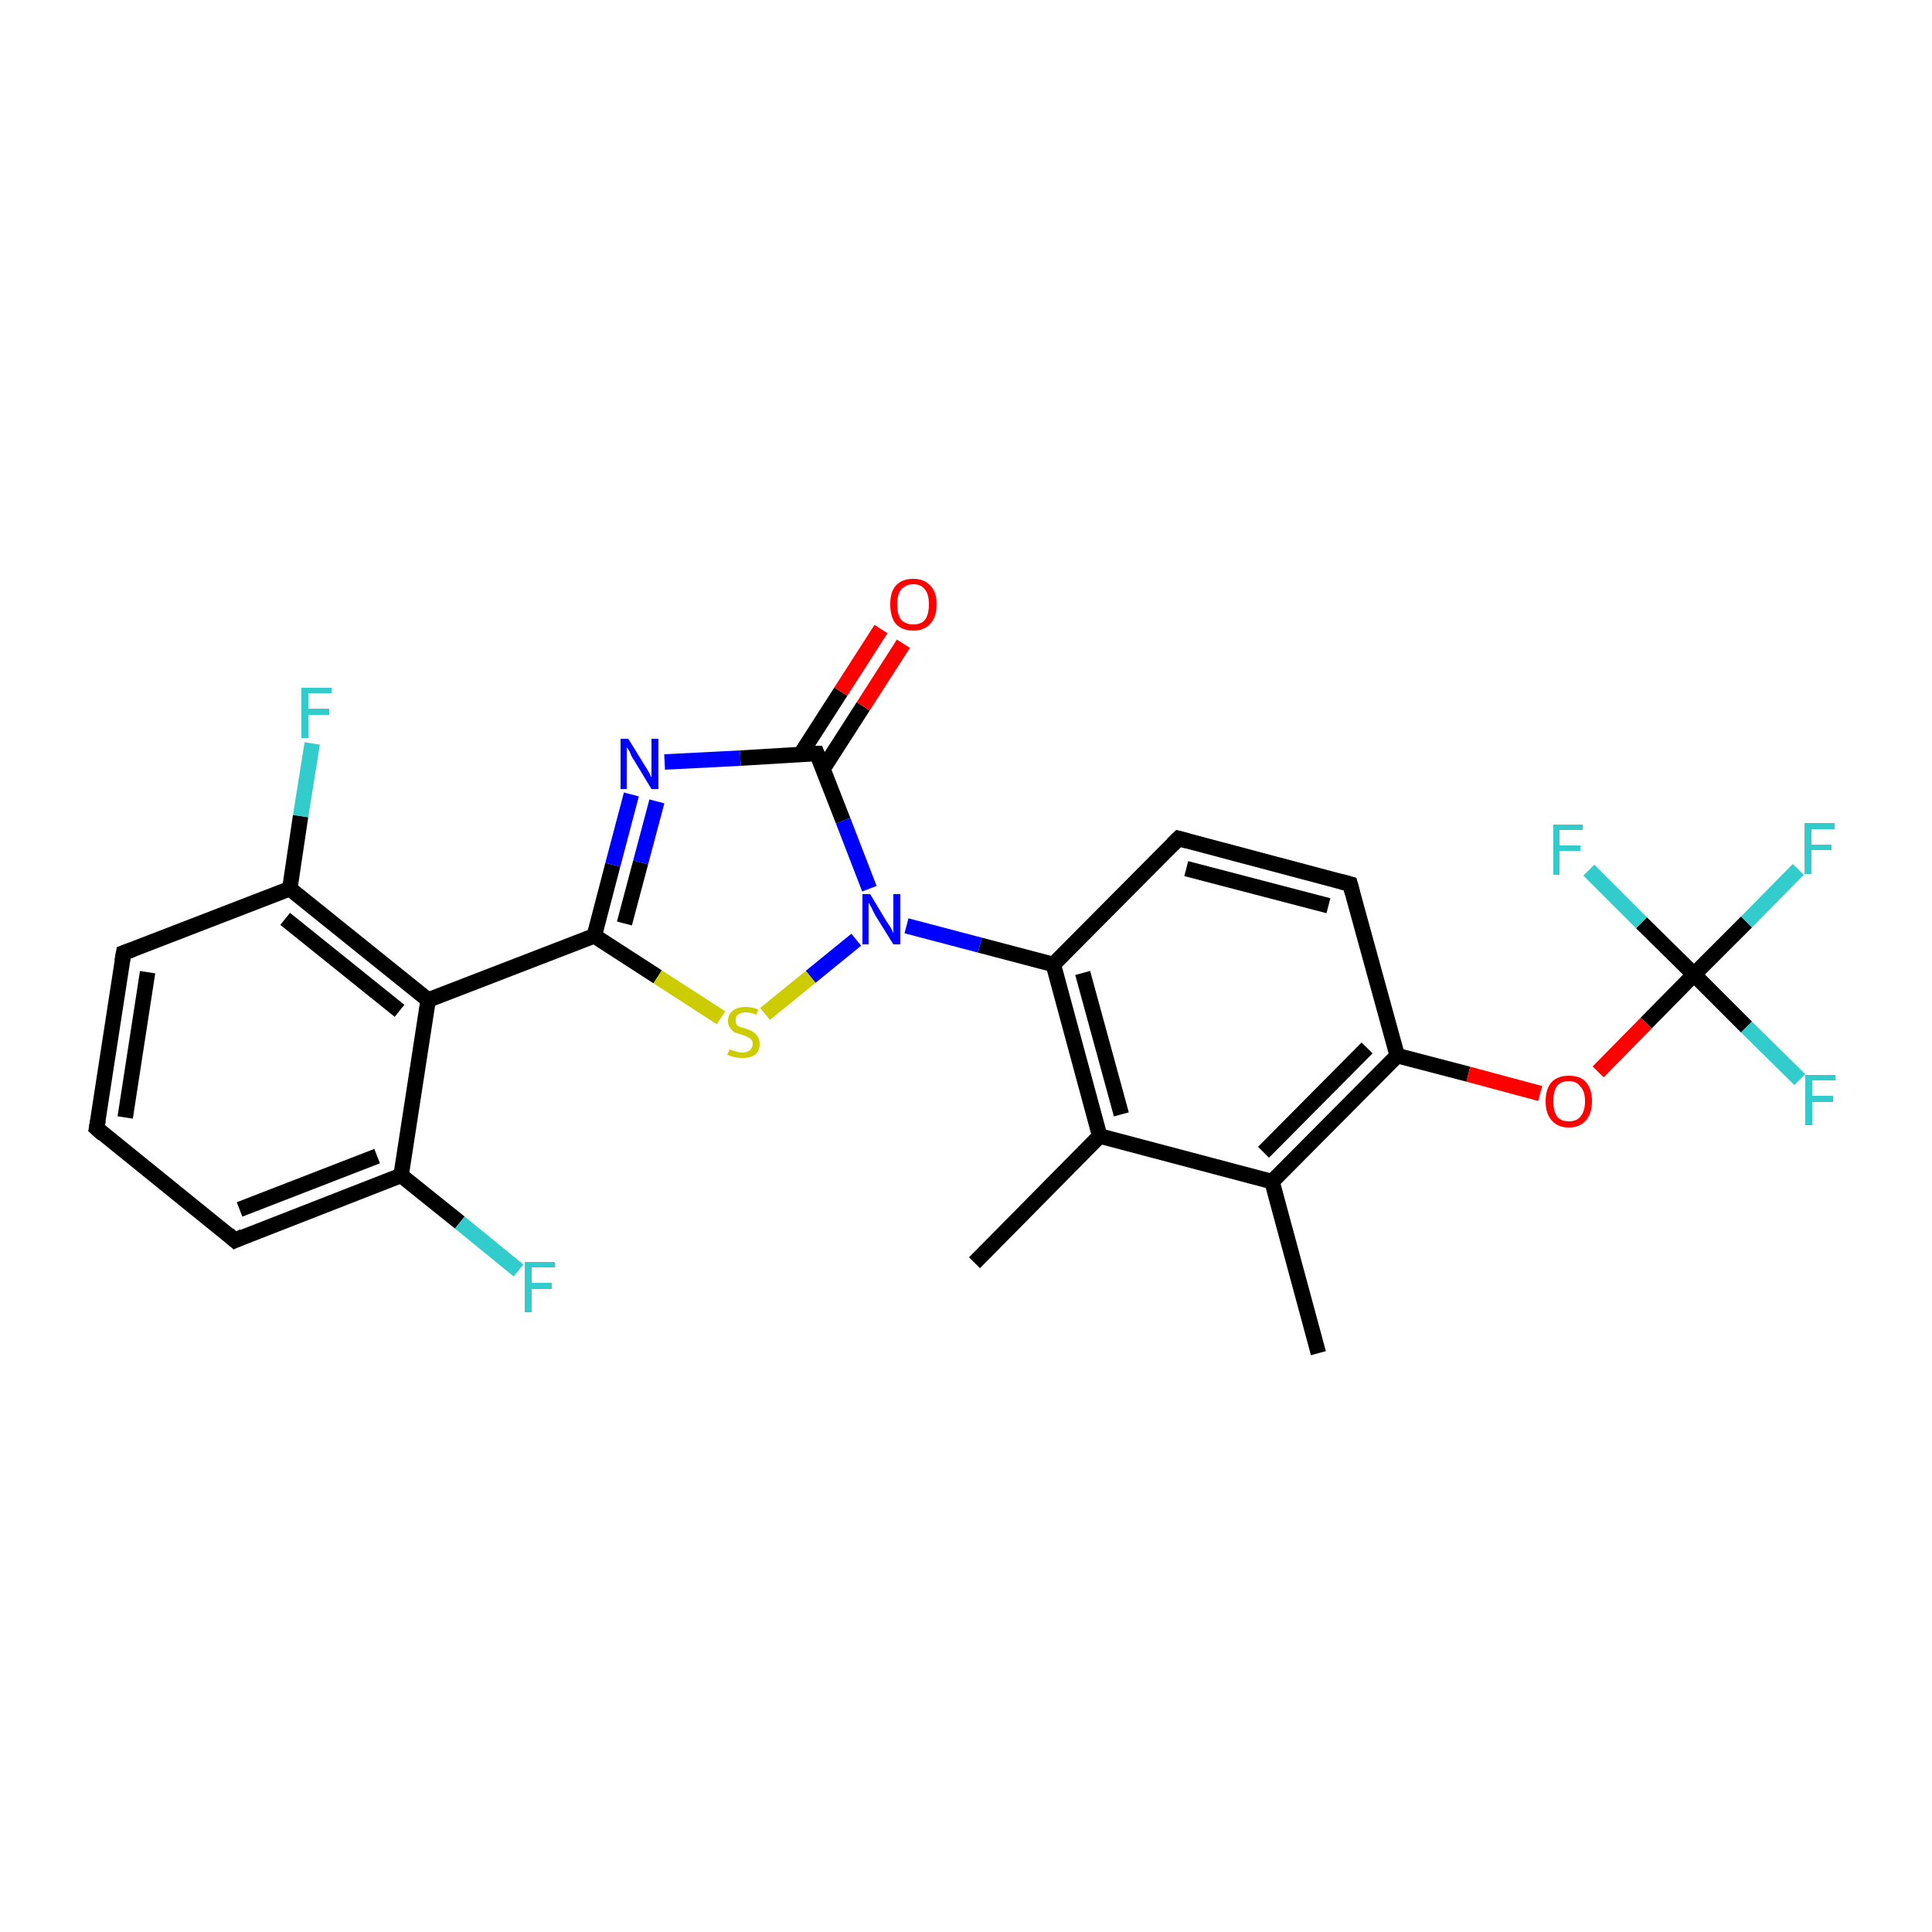 <?xml version='1.0' encoding='iso-8859-1'?>
<svg version='1.1' baseProfile='full'
              xmlns='http://www.w3.org/2000/svg'
                      xmlns:rdkit='http://www.rdkit.org/xml'
                      xmlns:xlink='http://www.w3.org/1999/xlink'
                  xml:space='preserve'
width='250px' height='250px' viewBox='0 0 250 250'>
<!-- END OF HEADER -->
<rect style='opacity:1.0;fill:#FFFFFF;stroke:none' width='250.0' height='250.0' x='0.0' y='0.0'> </rect>
<path class='bond-0 atom-0 atom-7' d='M 126.1,163.4 L 142.3,147.0' style='fill:none;fill-rule:evenodd;stroke:#000000;stroke-width:2.0px;stroke-linecap:butt;stroke-linejoin:miter;stroke-opacity:1' />
<path class='bond-1 atom-1 atom-8' d='M 170.6,175.1 L 164.6,152.9' style='fill:none;fill-rule:evenodd;stroke:#000000;stroke-width:2.0px;stroke-linecap:butt;stroke-linejoin:miter;stroke-opacity:1' />
<path class='bond-2 atom-2 atom-3' d='M 12.5,146.0 L 16.0,123.3' style='fill:none;fill-rule:evenodd;stroke:#000000;stroke-width:2.0px;stroke-linecap:butt;stroke-linejoin:miter;stroke-opacity:1' />
<path class='bond-2 atom-2 atom-3' d='M 16.2,144.6 L 19.1,125.8' style='fill:none;fill-rule:evenodd;stroke:#000000;stroke-width:2.0px;stroke-linecap:butt;stroke-linejoin:miter;stroke-opacity:1' />
<path class='bond-3 atom-2 atom-4' d='M 12.5,146.0 L 30.4,160.5' style='fill:none;fill-rule:evenodd;stroke:#000000;stroke-width:2.0px;stroke-linecap:butt;stroke-linejoin:miter;stroke-opacity:1' />
<path class='bond-4 atom-3 atom-9' d='M 16.0,123.3 L 37.5,115.0' style='fill:none;fill-rule:evenodd;stroke:#000000;stroke-width:2.0px;stroke-linecap:butt;stroke-linejoin:miter;stroke-opacity:1' />
<path class='bond-5 atom-4 atom-10' d='M 30.4,160.5 L 51.9,152.1' style='fill:none;fill-rule:evenodd;stroke:#000000;stroke-width:2.0px;stroke-linecap:butt;stroke-linejoin:miter;stroke-opacity:1' />
<path class='bond-5 atom-4 atom-10' d='M 31.0,156.5 L 48.8,149.6' style='fill:none;fill-rule:evenodd;stroke:#000000;stroke-width:2.0px;stroke-linecap:butt;stroke-linejoin:miter;stroke-opacity:1' />
<path class='bond-6 atom-5 atom-6' d='M 152.5,108.5 L 174.7,114.4' style='fill:none;fill-rule:evenodd;stroke:#000000;stroke-width:2.0px;stroke-linecap:butt;stroke-linejoin:miter;stroke-opacity:1' />
<path class='bond-6 atom-5 atom-6' d='M 153.5,112.4 L 171.9,117.2' style='fill:none;fill-rule:evenodd;stroke:#000000;stroke-width:2.0px;stroke-linecap:butt;stroke-linejoin:miter;stroke-opacity:1' />
<path class='bond-7 atom-5 atom-11' d='M 152.5,108.5 L 136.3,124.8' style='fill:none;fill-rule:evenodd;stroke:#000000;stroke-width:2.0px;stroke-linecap:butt;stroke-linejoin:miter;stroke-opacity:1' />
<path class='bond-8 atom-6 atom-12' d='M 174.7,114.4 L 180.8,136.6' style='fill:none;fill-rule:evenodd;stroke:#000000;stroke-width:2.0px;stroke-linecap:butt;stroke-linejoin:miter;stroke-opacity:1' />
<path class='bond-9 atom-7 atom-8' d='M 142.3,147.0 L 164.6,152.9' style='fill:none;fill-rule:evenodd;stroke:#000000;stroke-width:2.0px;stroke-linecap:butt;stroke-linejoin:miter;stroke-opacity:1' />
<path class='bond-10 atom-7 atom-11' d='M 142.3,147.0 L 136.3,124.8' style='fill:none;fill-rule:evenodd;stroke:#000000;stroke-width:2.0px;stroke-linecap:butt;stroke-linejoin:miter;stroke-opacity:1' />
<path class='bond-10 atom-7 atom-11' d='M 145.1,144.2 L 140.1,125.9' style='fill:none;fill-rule:evenodd;stroke:#000000;stroke-width:2.0px;stroke-linecap:butt;stroke-linejoin:miter;stroke-opacity:1' />
<path class='bond-11 atom-8 atom-12' d='M 164.6,152.9 L 180.8,136.6' style='fill:none;fill-rule:evenodd;stroke:#000000;stroke-width:2.0px;stroke-linecap:butt;stroke-linejoin:miter;stroke-opacity:1' />
<path class='bond-11 atom-8 atom-12' d='M 163.5,149.1 L 176.9,135.6' style='fill:none;fill-rule:evenodd;stroke:#000000;stroke-width:2.0px;stroke-linecap:butt;stroke-linejoin:miter;stroke-opacity:1' />
<path class='bond-12 atom-9 atom-13' d='M 37.5,115.0 L 55.4,129.4' style='fill:none;fill-rule:evenodd;stroke:#000000;stroke-width:2.0px;stroke-linecap:butt;stroke-linejoin:miter;stroke-opacity:1' />
<path class='bond-12 atom-9 atom-13' d='M 36.9,118.9 L 51.7,130.8' style='fill:none;fill-rule:evenodd;stroke:#000000;stroke-width:2.0px;stroke-linecap:butt;stroke-linejoin:miter;stroke-opacity:1' />
<path class='bond-13 atom-9 atom-17' d='M 37.5,115.0 L 38.9,105.6' style='fill:none;fill-rule:evenodd;stroke:#000000;stroke-width:2.0px;stroke-linecap:butt;stroke-linejoin:miter;stroke-opacity:1' />
<path class='bond-13 atom-9 atom-17' d='M 38.9,105.6 L 40.4,96.2' style='fill:none;fill-rule:evenodd;stroke:#33CCCC;stroke-width:2.0px;stroke-linecap:butt;stroke-linejoin:miter;stroke-opacity:1' />
<path class='bond-14 atom-10 atom-13' d='M 51.9,152.1 L 55.4,129.4' style='fill:none;fill-rule:evenodd;stroke:#000000;stroke-width:2.0px;stroke-linecap:butt;stroke-linejoin:miter;stroke-opacity:1' />
<path class='bond-15 atom-10 atom-18' d='M 51.9,152.1 L 59.5,158.2' style='fill:none;fill-rule:evenodd;stroke:#000000;stroke-width:2.0px;stroke-linecap:butt;stroke-linejoin:miter;stroke-opacity:1' />
<path class='bond-15 atom-10 atom-18' d='M 59.5,158.2 L 67.1,164.4' style='fill:none;fill-rule:evenodd;stroke:#33CCCC;stroke-width:2.0px;stroke-linecap:butt;stroke-linejoin:miter;stroke-opacity:1' />
<path class='bond-16 atom-11 atom-23' d='M 136.3,124.8 L 126.8,122.3' style='fill:none;fill-rule:evenodd;stroke:#000000;stroke-width:2.0px;stroke-linecap:butt;stroke-linejoin:miter;stroke-opacity:1' />
<path class='bond-16 atom-11 atom-23' d='M 126.8,122.3 L 117.3,119.8' style='fill:none;fill-rule:evenodd;stroke:#0000FF;stroke-width:2.0px;stroke-linecap:butt;stroke-linejoin:miter;stroke-opacity:1' />
<path class='bond-17 atom-12 atom-25' d='M 180.8,136.6 L 190.0,139.0' style='fill:none;fill-rule:evenodd;stroke:#000000;stroke-width:2.0px;stroke-linecap:butt;stroke-linejoin:miter;stroke-opacity:1' />
<path class='bond-17 atom-12 atom-25' d='M 190.0,139.0 L 199.3,141.5' style='fill:none;fill-rule:evenodd;stroke:#FF0000;stroke-width:2.0px;stroke-linecap:butt;stroke-linejoin:miter;stroke-opacity:1' />
<path class='bond-18 atom-13 atom-14' d='M 55.4,129.4 L 76.9,121.1' style='fill:none;fill-rule:evenodd;stroke:#000000;stroke-width:2.0px;stroke-linecap:butt;stroke-linejoin:miter;stroke-opacity:1' />
<path class='bond-19 atom-14 atom-22' d='M 76.9,121.1 L 79.3,111.9' style='fill:none;fill-rule:evenodd;stroke:#000000;stroke-width:2.0px;stroke-linecap:butt;stroke-linejoin:miter;stroke-opacity:1' />
<path class='bond-19 atom-14 atom-22' d='M 79.3,111.9 L 81.7,102.8' style='fill:none;fill-rule:evenodd;stroke:#0000FF;stroke-width:2.0px;stroke-linecap:butt;stroke-linejoin:miter;stroke-opacity:1' />
<path class='bond-19 atom-14 atom-22' d='M 80.8,119.5 L 82.9,111.6' style='fill:none;fill-rule:evenodd;stroke:#000000;stroke-width:2.0px;stroke-linecap:butt;stroke-linejoin:miter;stroke-opacity:1' />
<path class='bond-19 atom-14 atom-22' d='M 82.9,111.6 L 85.0,103.7' style='fill:none;fill-rule:evenodd;stroke:#0000FF;stroke-width:2.0px;stroke-linecap:butt;stroke-linejoin:miter;stroke-opacity:1' />
<path class='bond-20 atom-14 atom-26' d='M 76.9,121.1 L 85.1,126.4' style='fill:none;fill-rule:evenodd;stroke:#000000;stroke-width:2.0px;stroke-linecap:butt;stroke-linejoin:miter;stroke-opacity:1' />
<path class='bond-20 atom-14 atom-26' d='M 85.1,126.4 L 93.3,131.7' style='fill:none;fill-rule:evenodd;stroke:#CCCC00;stroke-width:2.0px;stroke-linecap:butt;stroke-linejoin:miter;stroke-opacity:1' />
<path class='bond-21 atom-15 atom-22' d='M 105.7,97.5 L 95.8,98.1' style='fill:none;fill-rule:evenodd;stroke:#000000;stroke-width:2.0px;stroke-linecap:butt;stroke-linejoin:miter;stroke-opacity:1' />
<path class='bond-21 atom-15 atom-22' d='M 95.8,98.1 L 86.0,98.6' style='fill:none;fill-rule:evenodd;stroke:#0000FF;stroke-width:2.0px;stroke-linecap:butt;stroke-linejoin:miter;stroke-opacity:1' />
<path class='bond-22 atom-15 atom-23' d='M 105.7,97.5 L 109.1,106.2' style='fill:none;fill-rule:evenodd;stroke:#000000;stroke-width:2.0px;stroke-linecap:butt;stroke-linejoin:miter;stroke-opacity:1' />
<path class='bond-22 atom-15 atom-23' d='M 109.1,106.2 L 112.5,115.0' style='fill:none;fill-rule:evenodd;stroke:#0000FF;stroke-width:2.0px;stroke-linecap:butt;stroke-linejoin:miter;stroke-opacity:1' />
<path class='bond-23 atom-15 atom-24' d='M 106.5,99.5 L 111.7,91.4' style='fill:none;fill-rule:evenodd;stroke:#000000;stroke-width:2.0px;stroke-linecap:butt;stroke-linejoin:miter;stroke-opacity:1' />
<path class='bond-23 atom-15 atom-24' d='M 111.7,91.4 L 116.9,83.3' style='fill:none;fill-rule:evenodd;stroke:#FF0000;stroke-width:2.0px;stroke-linecap:butt;stroke-linejoin:miter;stroke-opacity:1' />
<path class='bond-23 atom-15 atom-24' d='M 103.6,97.6 L 108.8,89.5' style='fill:none;fill-rule:evenodd;stroke:#000000;stroke-width:2.0px;stroke-linecap:butt;stroke-linejoin:miter;stroke-opacity:1' />
<path class='bond-23 atom-15 atom-24' d='M 108.8,89.5 L 114.0,81.4' style='fill:none;fill-rule:evenodd;stroke:#FF0000;stroke-width:2.0px;stroke-linecap:butt;stroke-linejoin:miter;stroke-opacity:1' />
<path class='bond-24 atom-16 atom-19' d='M 219.2,126.1 L 226.0,119.3' style='fill:none;fill-rule:evenodd;stroke:#000000;stroke-width:2.0px;stroke-linecap:butt;stroke-linejoin:miter;stroke-opacity:1' />
<path class='bond-24 atom-16 atom-19' d='M 226.0,119.3 L 232.7,112.5' style='fill:none;fill-rule:evenodd;stroke:#33CCCC;stroke-width:2.0px;stroke-linecap:butt;stroke-linejoin:miter;stroke-opacity:1' />
<path class='bond-25 atom-16 atom-20' d='M 219.2,126.1 L 226.0,132.9' style='fill:none;fill-rule:evenodd;stroke:#000000;stroke-width:2.0px;stroke-linecap:butt;stroke-linejoin:miter;stroke-opacity:1' />
<path class='bond-25 atom-16 atom-20' d='M 226.0,132.9 L 232.9,139.7' style='fill:none;fill-rule:evenodd;stroke:#33CCCC;stroke-width:2.0px;stroke-linecap:butt;stroke-linejoin:miter;stroke-opacity:1' />
<path class='bond-26 atom-16 atom-21' d='M 219.2,126.1 L 212.4,119.4' style='fill:none;fill-rule:evenodd;stroke:#000000;stroke-width:2.0px;stroke-linecap:butt;stroke-linejoin:miter;stroke-opacity:1' />
<path class='bond-26 atom-16 atom-21' d='M 212.4,119.4 L 205.6,112.6' style='fill:none;fill-rule:evenodd;stroke:#33CCCC;stroke-width:2.0px;stroke-linecap:butt;stroke-linejoin:miter;stroke-opacity:1' />
<path class='bond-27 atom-16 atom-25' d='M 219.2,126.1 L 213.0,132.4' style='fill:none;fill-rule:evenodd;stroke:#000000;stroke-width:2.0px;stroke-linecap:butt;stroke-linejoin:miter;stroke-opacity:1' />
<path class='bond-27 atom-16 atom-25' d='M 213.0,132.4 L 206.8,138.7' style='fill:none;fill-rule:evenodd;stroke:#FF0000;stroke-width:2.0px;stroke-linecap:butt;stroke-linejoin:miter;stroke-opacity:1' />
<path class='bond-28 atom-23 atom-26' d='M 110.8,121.6 L 104.9,126.4' style='fill:none;fill-rule:evenodd;stroke:#0000FF;stroke-width:2.0px;stroke-linecap:butt;stroke-linejoin:miter;stroke-opacity:1' />
<path class='bond-28 atom-23 atom-26' d='M 104.9,126.4 L 99.0,131.2' style='fill:none;fill-rule:evenodd;stroke:#CCCC00;stroke-width:2.0px;stroke-linecap:butt;stroke-linejoin:miter;stroke-opacity:1' />
<path d='M 12.7,144.9 L 12.5,146.0 L 13.4,146.8' style='fill:none;stroke:#000000;stroke-width:2.0px;stroke-linecap:butt;stroke-linejoin:miter;stroke-opacity:1;' />
<path d='M 15.8,124.4 L 16.0,123.3 L 17.1,122.9' style='fill:none;stroke:#000000;stroke-width:2.0px;stroke-linecap:butt;stroke-linejoin:miter;stroke-opacity:1;' />
<path d='M 29.5,159.7 L 30.4,160.5 L 31.5,160.0' style='fill:none;stroke:#000000;stroke-width:2.0px;stroke-linecap:butt;stroke-linejoin:miter;stroke-opacity:1;' />
<path d='M 153.6,108.8 L 152.5,108.5 L 151.7,109.3' style='fill:none;stroke:#000000;stroke-width:2.0px;stroke-linecap:butt;stroke-linejoin:miter;stroke-opacity:1;' />
<path d='M 173.6,114.1 L 174.7,114.4 L 175.0,115.5' style='fill:none;stroke:#000000;stroke-width:2.0px;stroke-linecap:butt;stroke-linejoin:miter;stroke-opacity:1;' />
<path d='M 105.2,97.5 L 105.7,97.5 L 105.9,98.0' style='fill:none;stroke:#000000;stroke-width:2.0px;stroke-linecap:butt;stroke-linejoin:miter;stroke-opacity:1;' />
<path class='atom-17' d='M 39.0 89.0
L 42.9 89.0
L 42.9 89.7
L 39.9 89.7
L 39.9 91.7
L 42.6 91.7
L 42.6 92.5
L 39.9 92.5
L 39.9 95.5
L 39.0 95.5
L 39.0 89.0
' fill='#33CCCC'/>
<path class='atom-18' d='M 67.9 163.3
L 71.8 163.3
L 71.8 164.0
L 68.8 164.0
L 68.8 166.0
L 71.4 166.0
L 71.4 166.8
L 68.8 166.8
L 68.8 169.8
L 67.9 169.8
L 67.9 163.3
' fill='#33CCCC'/>
<path class='atom-19' d='M 233.5 106.5
L 237.4 106.5
L 237.4 107.3
L 234.4 107.3
L 234.4 109.3
L 237.0 109.3
L 237.0 110.0
L 234.4 110.0
L 234.4 113.1
L 233.5 113.1
L 233.5 106.5
' fill='#33CCCC'/>
<path class='atom-20' d='M 233.6 139.1
L 237.5 139.1
L 237.5 139.8
L 234.5 139.8
L 234.5 141.8
L 237.2 141.8
L 237.2 142.6
L 234.5 142.6
L 234.5 145.6
L 233.6 145.6
L 233.6 139.1
' fill='#33CCCC'/>
<path class='atom-21' d='M 201.0 106.7
L 204.8 106.7
L 204.8 107.4
L 201.8 107.4
L 201.8 109.4
L 204.5 109.4
L 204.5 110.1
L 201.8 110.1
L 201.8 113.2
L 201.0 113.2
L 201.0 106.7
' fill='#33CCCC'/>
<path class='atom-22' d='M 81.3 95.6
L 83.4 99.0
Q 83.6 99.3, 84.0 100.0
Q 84.3 100.6, 84.3 100.6
L 84.3 95.6
L 85.2 95.6
L 85.2 102.1
L 84.3 102.1
L 82.0 98.3
Q 81.7 97.9, 81.5 97.3
Q 81.2 96.8, 81.1 96.7
L 81.1 102.1
L 80.3 102.1
L 80.3 95.6
L 81.3 95.6
' fill='#0000FF'/>
<path class='atom-23' d='M 112.6 115.7
L 114.7 119.2
Q 114.9 119.5, 115.3 120.1
Q 115.6 120.7, 115.6 120.8
L 115.6 115.7
L 116.5 115.7
L 116.5 122.2
L 115.6 122.2
L 113.3 118.5
Q 113.0 118.0, 112.8 117.5
Q 112.5 117.0, 112.4 116.8
L 112.4 122.2
L 111.6 122.2
L 111.6 115.7
L 112.6 115.7
' fill='#0000FF'/>
<path class='atom-24' d='M 115.2 78.2
Q 115.2 76.6, 115.9 75.8
Q 116.7 74.9, 118.2 74.9
Q 119.6 74.9, 120.4 75.8
Q 121.2 76.6, 121.2 78.2
Q 121.2 79.8, 120.4 80.7
Q 119.6 81.6, 118.2 81.6
Q 116.7 81.6, 115.9 80.7
Q 115.2 79.8, 115.2 78.2
M 118.2 80.8
Q 119.2 80.8, 119.7 80.2
Q 120.2 79.5, 120.2 78.2
Q 120.2 76.9, 119.7 76.3
Q 119.2 75.6, 118.2 75.6
Q 117.2 75.6, 116.6 76.3
Q 116.1 76.9, 116.1 78.2
Q 116.1 79.5, 116.6 80.2
Q 117.2 80.8, 118.2 80.8
' fill='#FF0000'/>
<path class='atom-25' d='M 200.0 142.5
Q 200.0 140.9, 200.8 140.0
Q 201.6 139.2, 203.0 139.2
Q 204.5 139.2, 205.2 140.0
Q 206.0 140.9, 206.0 142.5
Q 206.0 144.1, 205.2 145.0
Q 204.4 145.9, 203.0 145.9
Q 201.6 145.9, 200.8 145.0
Q 200.0 144.1, 200.0 142.5
M 203.0 145.1
Q 204.0 145.1, 204.5 144.5
Q 205.1 143.8, 205.1 142.5
Q 205.1 141.2, 204.5 140.6
Q 204.0 139.9, 203.0 139.9
Q 202.0 139.9, 201.5 140.5
Q 201.0 141.2, 201.0 142.5
Q 201.0 143.8, 201.5 144.5
Q 202.0 145.1, 203.0 145.1
' fill='#FF0000'/>
<path class='atom-26' d='M 94.4 135.8
Q 94.4 135.8, 94.7 135.9
Q 95.0 136.0, 95.4 136.1
Q 95.7 136.2, 96.0 136.2
Q 96.7 136.2, 97.0 135.9
Q 97.4 135.6, 97.4 135.1
Q 97.4 134.7, 97.2 134.5
Q 97.0 134.3, 96.7 134.2
Q 96.5 134.0, 96.0 133.9
Q 95.4 133.7, 95.1 133.6
Q 94.7 133.4, 94.5 133.0
Q 94.2 132.7, 94.2 132.1
Q 94.2 131.3, 94.8 130.8
Q 95.4 130.3, 96.5 130.3
Q 97.2 130.3, 98.1 130.6
L 97.9 131.3
Q 97.1 131.0, 96.5 131.0
Q 95.9 131.0, 95.5 131.3
Q 95.2 131.5, 95.2 132.0
Q 95.2 132.3, 95.3 132.6
Q 95.5 132.8, 95.8 132.9
Q 96.1 133.0, 96.5 133.1
Q 97.1 133.3, 97.4 133.5
Q 97.8 133.7, 98.0 134.1
Q 98.3 134.4, 98.3 135.1
Q 98.3 136.0, 97.7 136.5
Q 97.1 136.9, 96.1 136.9
Q 95.5 136.9, 95.1 136.8
Q 94.6 136.7, 94.1 136.5
L 94.4 135.8
' fill='#CCCC00'/>
</svg>
